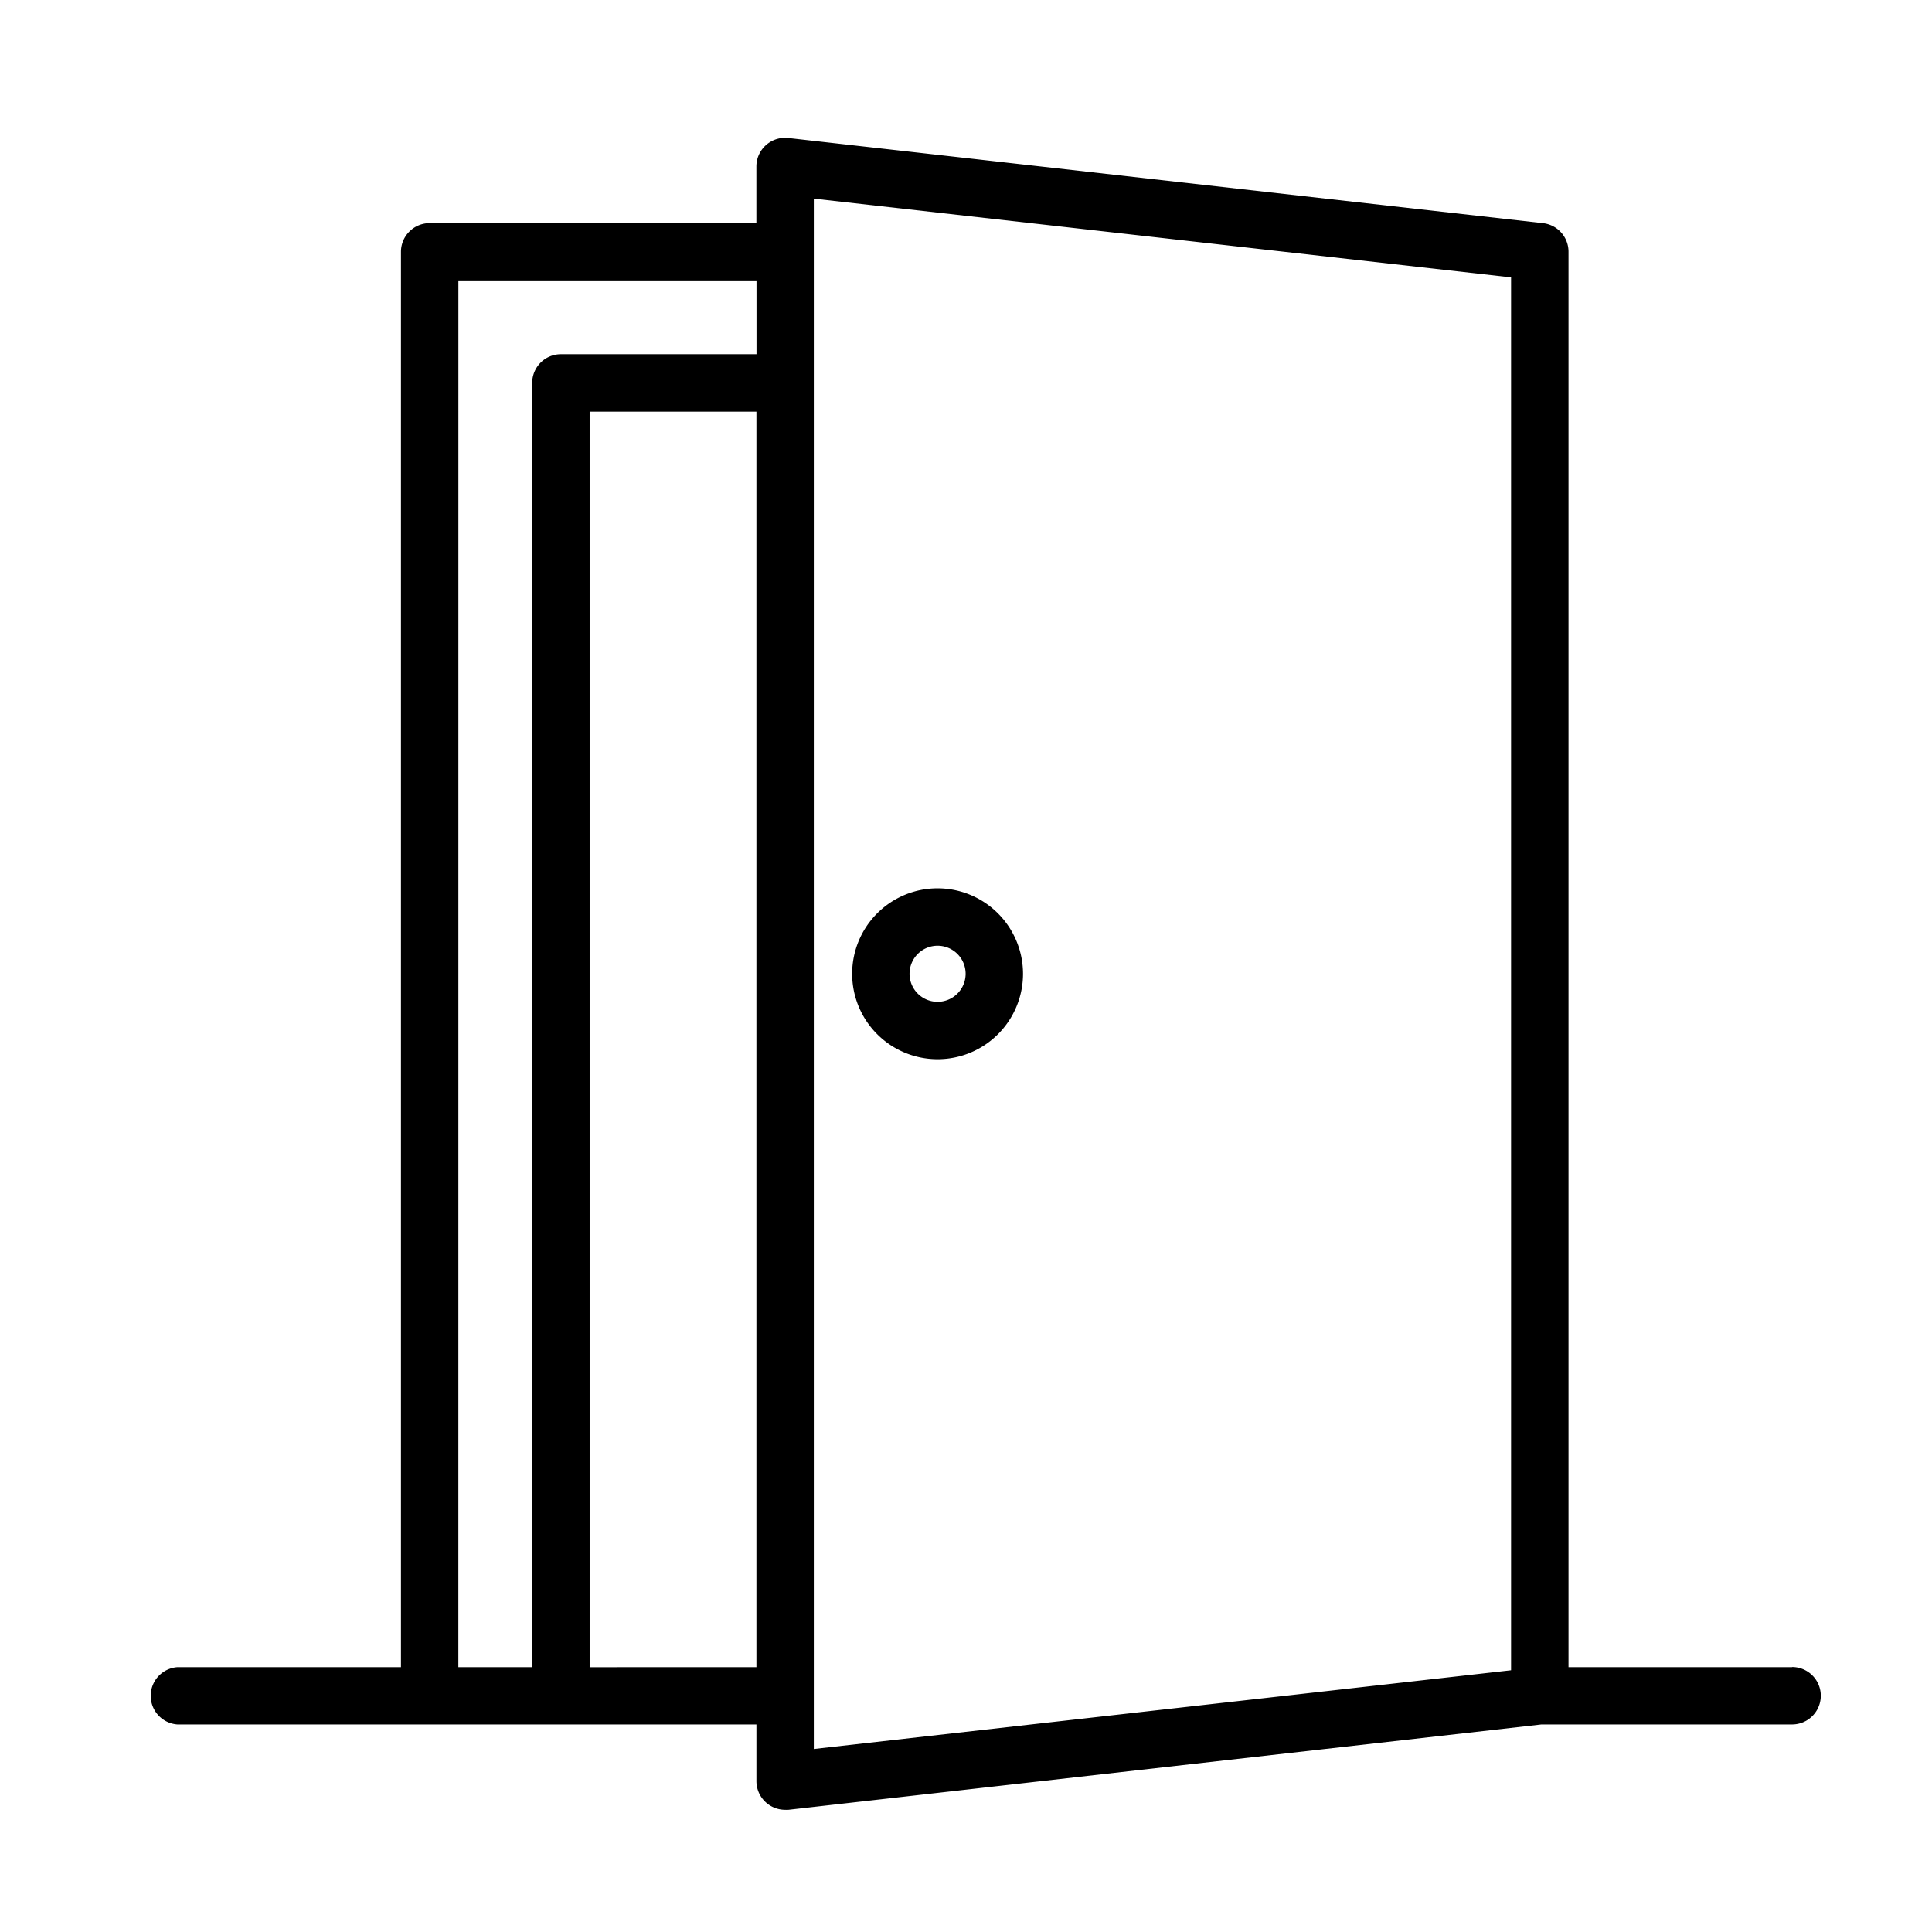 <svg id="Layer_1" data-name="Layer 1" xmlns="http://www.w3.org/2000/svg" viewBox="0 0 512 512"><title>picto</title><path d="M474.9,441.82H415.67V66.7a7.6,7.6,0,0,0-6.76-7.56l-200-22.57a7.61,7.61,0,0,0-8.46,7.56v15H113.87a7.61,7.61,0,0,0-7.61,7.61V441.82H47A7.61,7.61,0,0,0,47,457H200.46v15a7.61,7.61,0,0,0,7.61,7.61,7,7,0,0,0,.87,0L408.5,457h66.42a7.61,7.61,0,0,0,0-15.22ZM121.48,74.31h79V93.87H148.65a7.61,7.61,0,0,0-7.61,7.61V441.82H121.47Zm34.78,367.52V109.09h44.2V441.82ZM215.67,52.64,400.45,73.51V442.64L215.67,463.5Z"/><path d="M248.47,235.42a22.64,22.64,0,1,0,22.64,22.64h0A22.67,22.67,0,0,0,248.47,235.42Zm0,30.07a7.43,7.43,0,1,1,7.43-7.43A7.43,7.43,0,0,1,248.47,265.49Z"/></svg>
